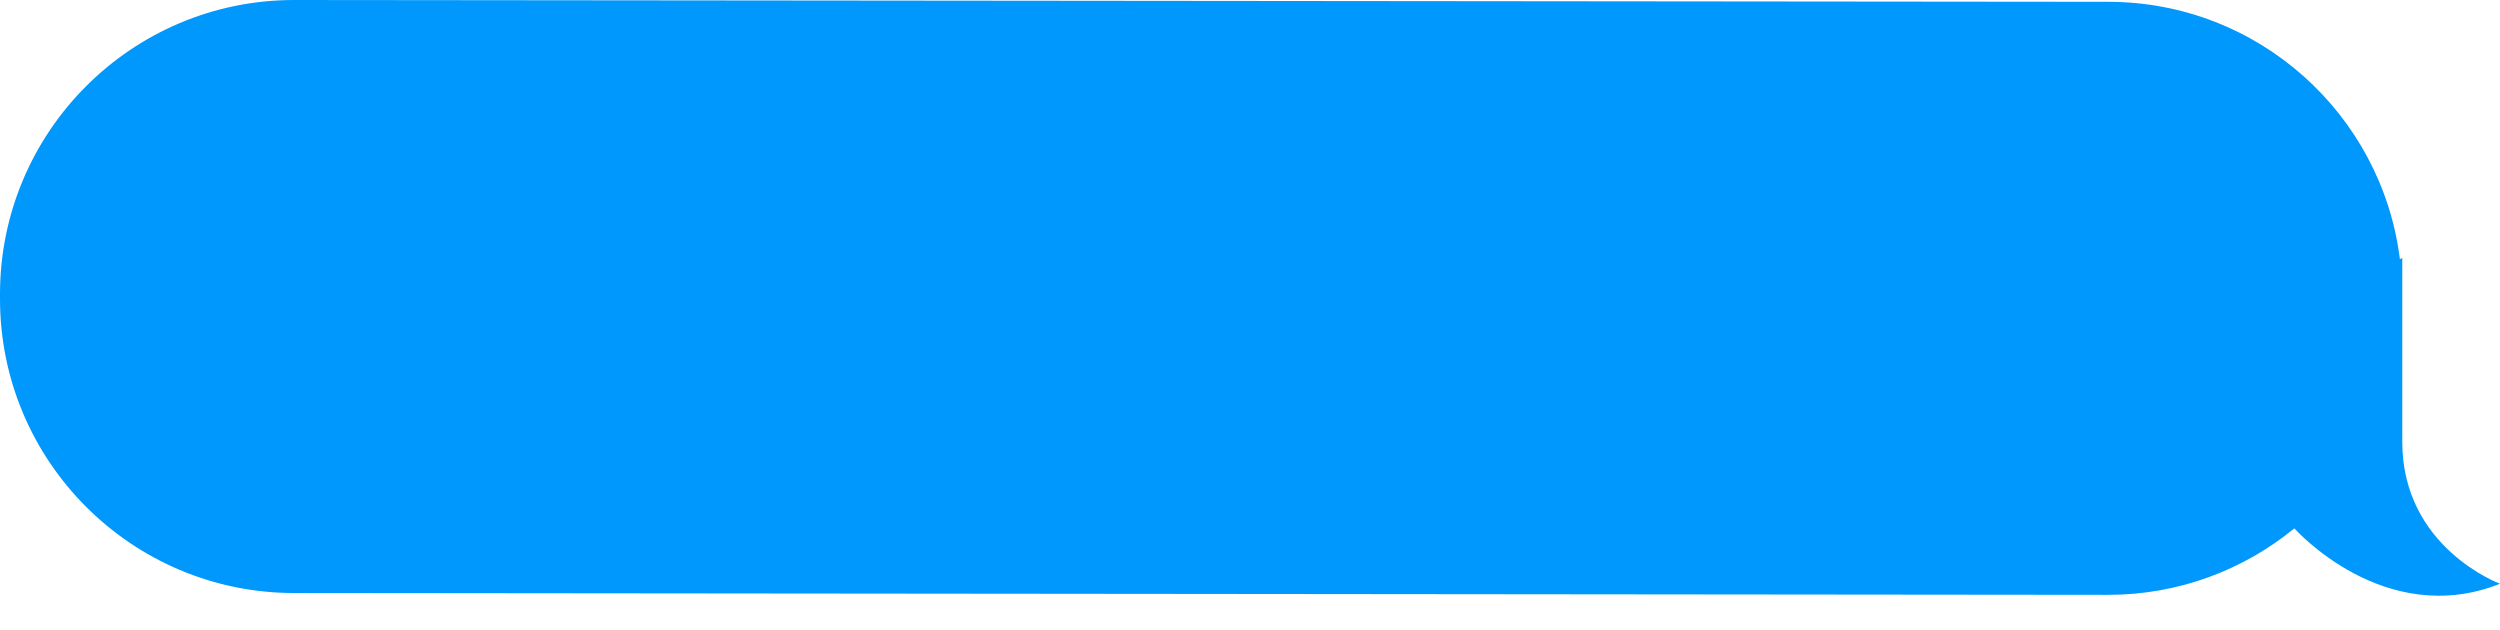<?xml version="1.0" encoding="UTF-8"?>
<!DOCTYPE svg PUBLIC '-//W3C//DTD SVG 1.0//EN'
          'http://www.w3.org/TR/2001/REC-SVG-20010904/DTD/svg10.dtd'>
<svg data-name="Layer 2" height="737.2" preserveAspectRatio="xMidYMid meet" version="1.0" viewBox="0.0 0.0 2926.5 737.2" width="2926.5" xmlns="http://www.w3.org/2000/svg" xmlns:xlink="http://www.w3.org/1999/xlink" zoomAndPan="magnify"
><g data-name="Layer 1" id="change1_1"
  ><path d="M2812.1,517.29c0-68.25,0-126.58,0-165.3v-50.12l-2.77,1.61C2788.16,133.61,2643.36,2.13,2467.76,2.13L344.34,0C154.16,0,0,154.17,0,344.34v5.52c0,190.17,154.17,344.33,344.34,344.33l2123.42,2.13c82.74,0,158.64-29.2,218.02-77.83v.02s105.2,118.7,240.74,64.84c0,0-114.42-42.19-114.42-166.06Z" fill="#0098fc"
  /></g
></svg
>
